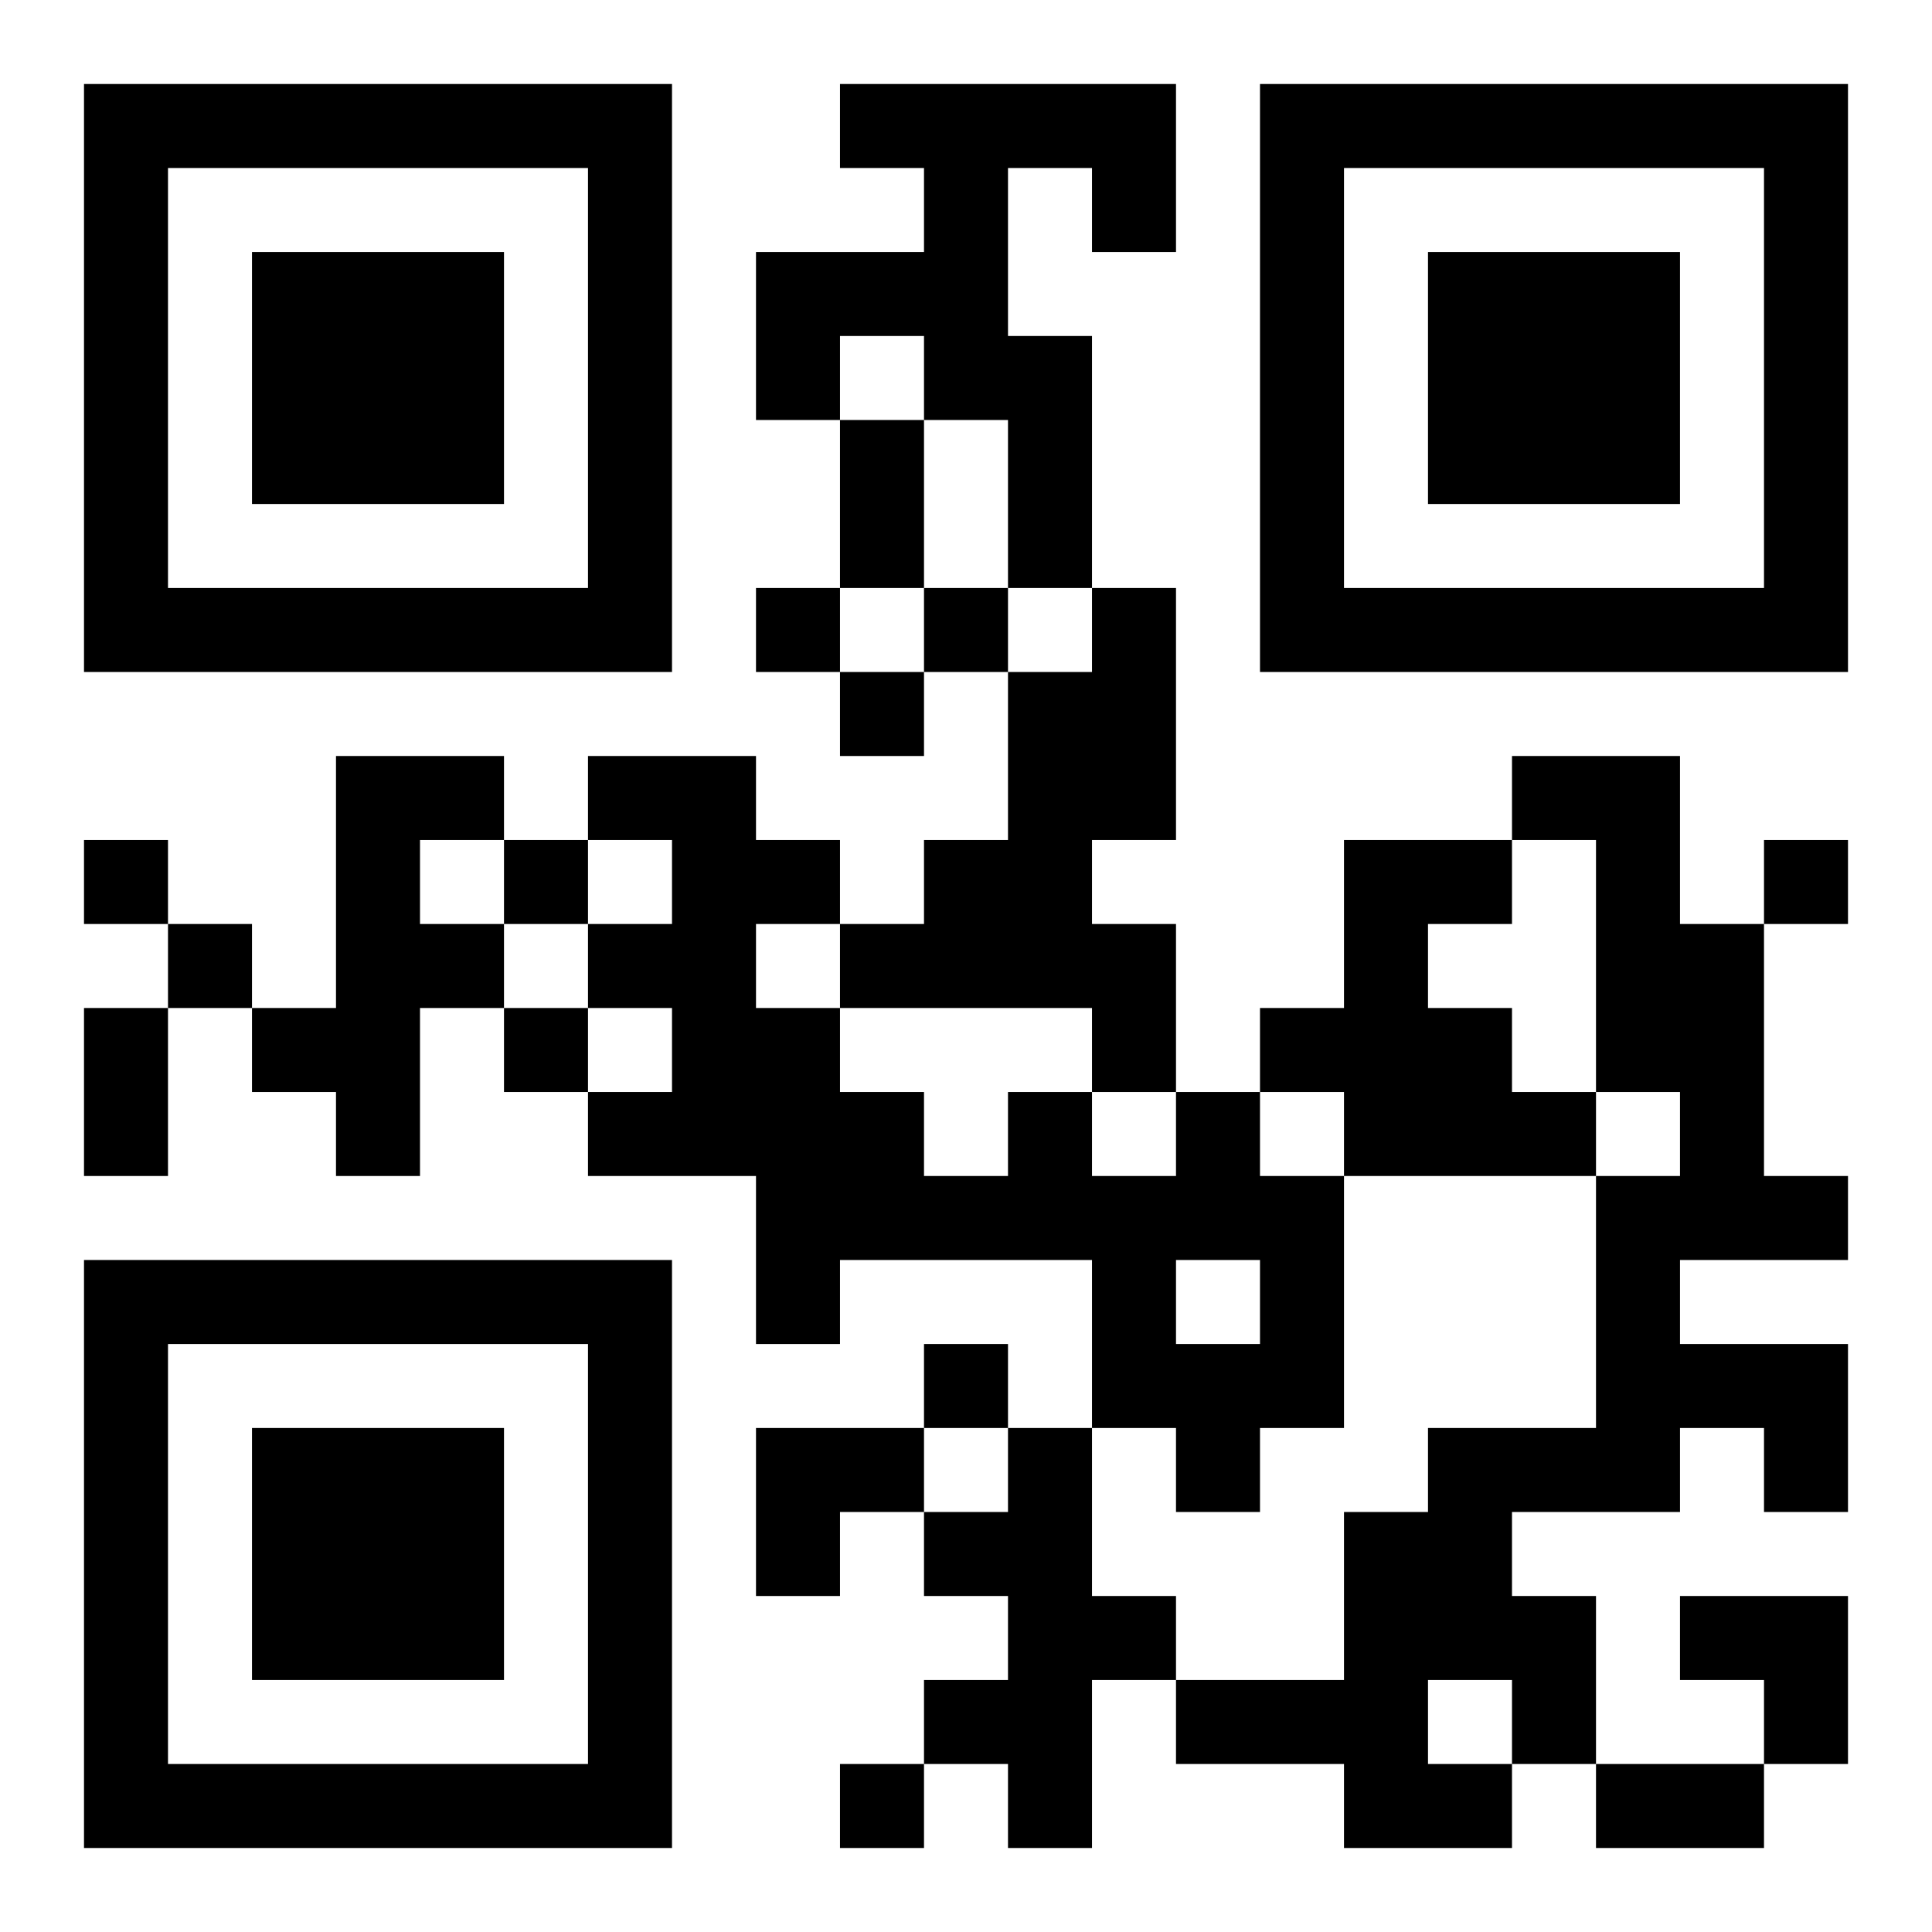 <?xml version="1.0" encoding="UTF-8"?>
<!DOCTYPE svg PUBLIC "-//W3C//DTD SVG 1.1//EN" "http://www.w3.org/Graphics/SVG/1.1/DTD/svg11.dtd">
<svg xmlns="http://www.w3.org/2000/svg" version="1.1" viewBox="0 0 23 23" stroke="none">
	<rect width="100%" height="100%" fill="#ffffff"/>
	<path d="M1,1h7v1h-7z M10,1h4v1h-4z M15,1h7v1h-7z M1,2h1v6h-1z M7,2h1v6h-1z M11,2h1v3h-1z M13,2h1v1h-1z M15,2h1v6h-1z M21,2h1v6h-1z M3,3h3v3h-3z M9,3h2v1h-2z M17,3h3v3h-3z M9,4h1v1h-1z M12,4h1v3h-1z M10,5h1v2h-1z M2,7h5v1h-5z M9,7h1v1h-1z M11,7h1v1h-1z M13,7h1v3h-1z M16,7h5v1h-5z M10,8h1v1h-1z M12,8h1v4h-1z M4,9h1v5h-1z M5,9h1v1h-1z M7,9h2v1h-2z M18,9h2v1h-2z M1,10h1v1h-1z M6,10h1v1h-1z M8,10h1v4h-1z M9,10h1v1h-1z M11,10h1v2h-1z M16,10h1v4h-1z M17,10h1v1h-1z M19,10h1v3h-1z M21,10h1v1h-1z M2,11h1v1h-1z M5,11h1v1h-1z M7,11h1v1h-1z M10,11h1v1h-1z M13,11h1v2h-1z M20,11h1v4h-1z M1,12h1v2h-1z M3,12h1v1h-1z M6,12h1v1h-1z M9,12h1v4h-1z M15,12h1v1h-1z M17,12h1v2h-1z M7,13h1v1h-1z M10,13h1v2h-1z M12,13h1v2h-1z M14,13h1v2h-1z M18,13h1v1h-1z M11,14h1v1h-1z M13,14h1v3h-1z M15,14h1v3h-1z M19,14h1v4h-1z M21,14h1v1h-1z M1,15h7v1h-7z M1,16h1v6h-1z M7,16h1v6h-1z M11,16h1v1h-1z M14,16h1v2h-1z M20,16h2v1h-2z M3,17h3v3h-3z M9,17h2v1h-2z M12,17h1v5h-1z M17,17h1v3h-1z M18,17h1v1h-1z M21,17h1v1h-1z M9,18h1v1h-1z M11,18h1v1h-1z M16,18h1v4h-1z M13,19h1v1h-1z M18,19h1v2h-1z M20,19h2v1h-2z M11,20h1v1h-1z M14,20h2v1h-2z M21,20h1v1h-1z M2,21h5v1h-5z M10,21h1v1h-1z M17,21h1v1h-1z M19,21h2v1h-2z" fill="#000000"/>
</svg>
